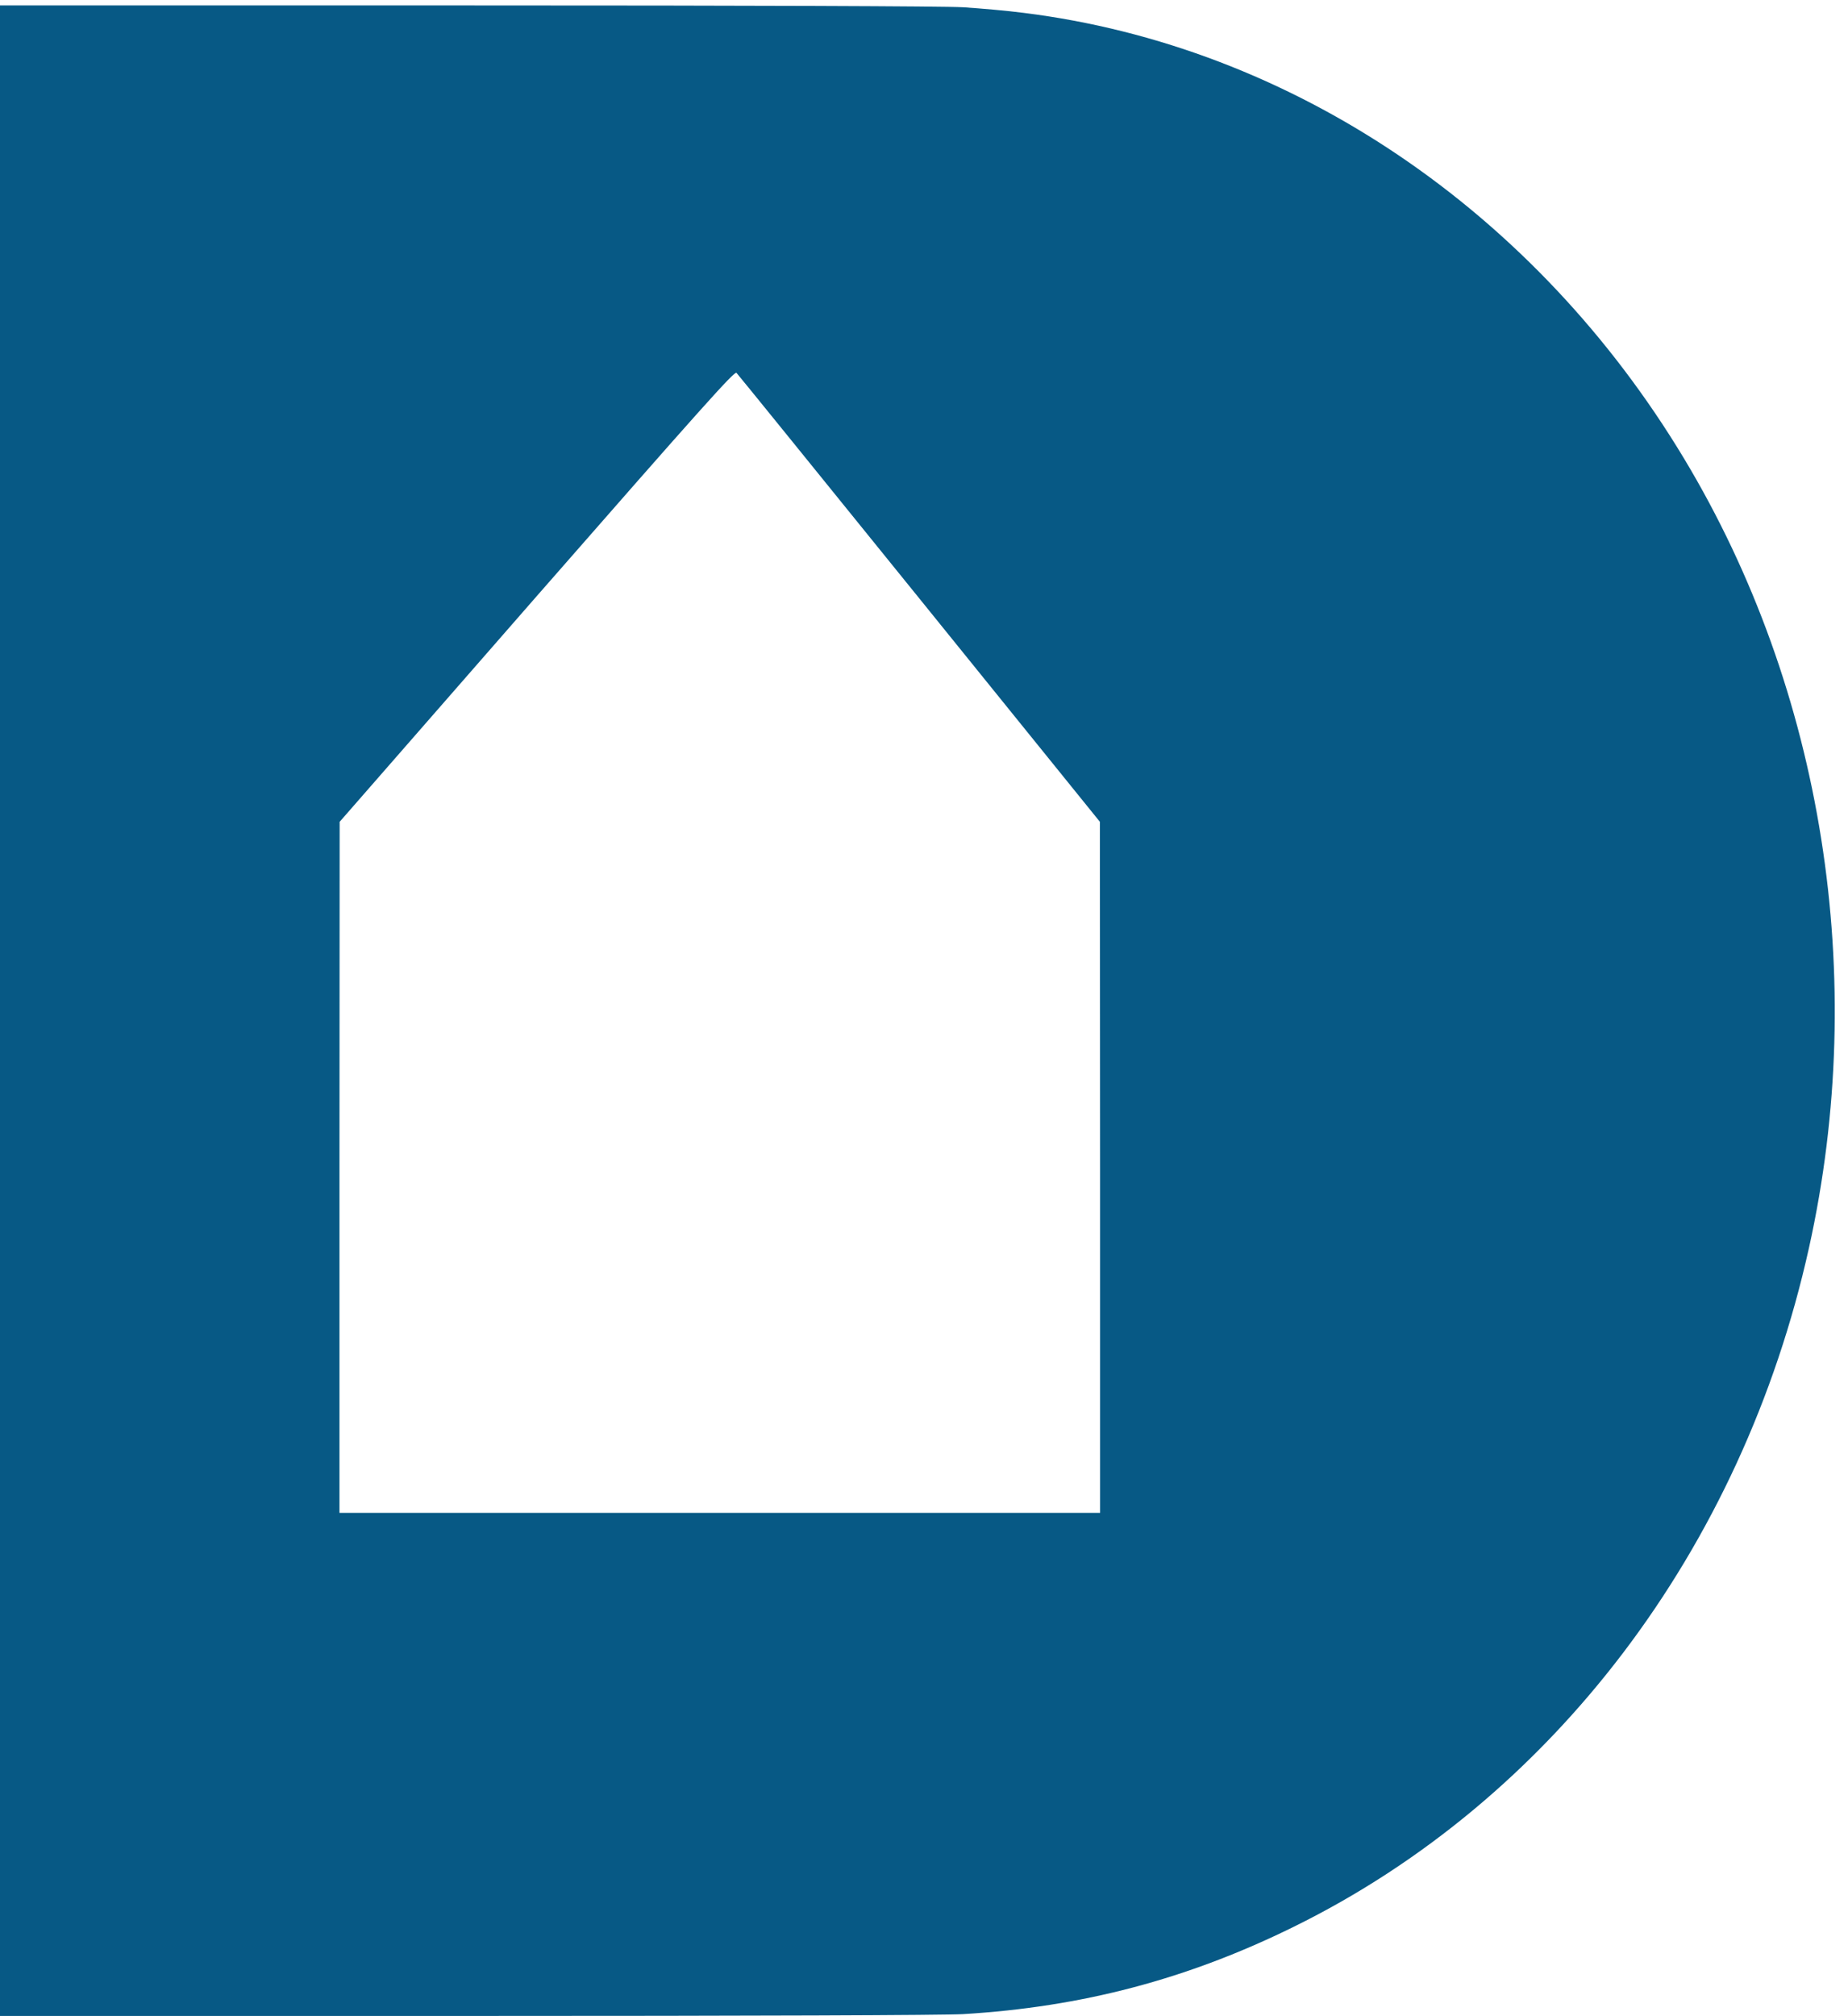 <?xml version="1.0" standalone="no"?>
<!DOCTYPE svg PUBLIC "-//W3C//DTD SVG 20010904//EN"
 "http://www.w3.org/TR/2001/REC-SVG-20010904/DTD/svg10.dtd">
<svg version="1.0" xmlns="http://www.w3.org/2000/svg"
 viewBox="0 0 1018 1110"
 preserveAspectRatio="xMidYMid meet">

<g transform="translate(0,1110) scale(0.1,-0.1)"
fill="#075985" stroke="none">
<path d="M0 5535 l0 -5535 2568 0 c1592 0 2632 4 2737 10 654 39 1235 192
1820 480 1426 701 2471 2078 2840 3739 330 1487 79 3071 -688 4346 -822 1366
-2161 2270 -3637 2454 -91 12 -241 25 -335 31 -105 6 -1145 10 -2737 10
l-2568 0 0 -5535z m5065 2269 l994 -1229 1 -1902 0 -1903 -2095 0 -2095 0 0
1903 1 1902 1086 1243 c911 1041 1089 1240 1100 1229 8 -8 461 -567 1008
-1243z"/>
</g>
</svg>
